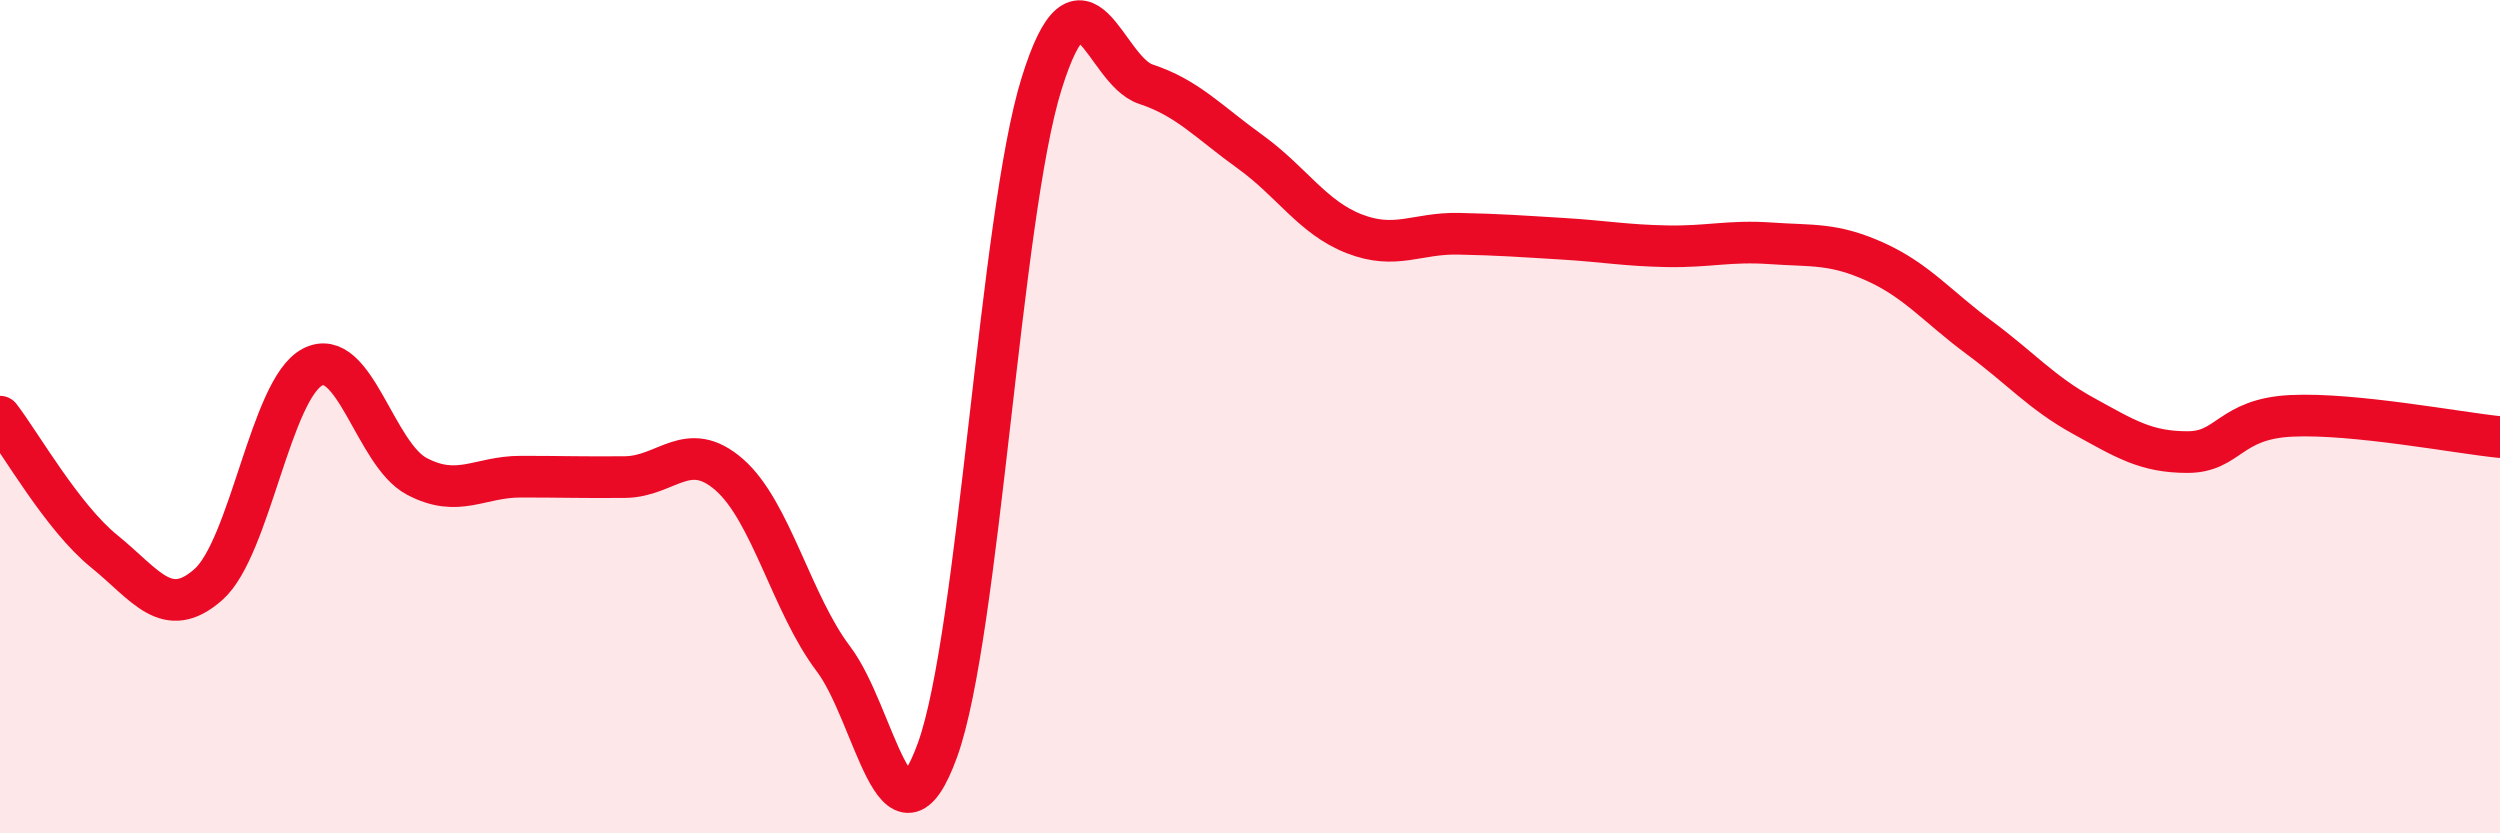 
    <svg width="60" height="20" viewBox="0 0 60 20" xmlns="http://www.w3.org/2000/svg">
      <path
        d="M 0,10 C 0.5,10.65 1.5,12.42 2.5,13.23 C 3.5,14.04 4,14.91 5,14.03 C 6,13.15 6.5,9.33 7.5,8.81 C 8.5,8.29 9,10.9 10,11.43 C 11,11.96 11.5,11.44 12.5,11.44 C 13.5,11.44 14,11.46 15,11.45 C 16,11.44 16.5,10.52 17.5,11.39 C 18.5,12.26 19,14.49 20,15.81 C 21,17.13 21.5,20.76 22.5,18 C 23.5,15.24 24,5.2 25,2 C 26,-1.2 26.5,1.69 27.5,2.02 C 28.5,2.35 29,2.92 30,3.64 C 31,4.36 31.5,5.22 32.5,5.61 C 33.5,6 34,5.59 35,5.61 C 36,5.63 36.5,5.67 37.5,5.73 C 38.5,5.79 39,5.89 40,5.91 C 41,5.93 41.5,5.77 42.5,5.84 C 43.5,5.91 44,5.83 45,6.28 C 46,6.73 46.5,7.36 47.5,8.1 C 48.5,8.84 49,9.43 50,9.98 C 51,10.53 51.5,10.85 52.5,10.85 C 53.5,10.85 53.5,10.05 55,9.98 C 56.5,9.91 59,10.39 60,10.49L60 20L0 20Z"
        fill="#EB0A25"
        opacity="0.1"
        stroke-linecap="round"
        stroke-linejoin="round"
      />
      <path
        d="M 0,10 C 0.5,10.65 1.5,12.42 2.5,13.23 C 3.5,14.04 4,14.91 5,14.03 C 6,13.15 6.5,9.33 7.5,8.81 C 8.5,8.29 9,10.9 10,11.43 C 11,11.96 11.5,11.44 12.5,11.44 C 13.5,11.44 14,11.46 15,11.45 C 16,11.44 16.5,10.52 17.5,11.39 C 18.5,12.26 19,14.49 20,15.81 C 21,17.13 21.5,20.76 22.5,18 C 23.5,15.24 24,5.2 25,2 C 26,-1.2 26.5,1.69 27.5,2.02 C 28.5,2.35 29,2.92 30,3.64 C 31,4.36 31.5,5.22 32.5,5.61 C 33.5,6 34,5.59 35,5.61 C 36,5.63 36.5,5.67 37.5,5.73 C 38.5,5.79 39,5.89 40,5.91 C 41,5.93 41.5,5.77 42.5,5.84 C 43.5,5.91 44,5.83 45,6.28 C 46,6.73 46.5,7.36 47.5,8.1 C 48.5,8.84 49,9.43 50,9.98 C 51,10.53 51.5,10.85 52.5,10.85 C 53.5,10.85 53.5,10.05 55,9.98 C 56.5,9.91 59,10.39 60,10.49"
        stroke="#EB0A25"
        stroke-width="1"
        fill="none"
        stroke-linecap="round"
        stroke-linejoin="round"
      />
    </svg>
  